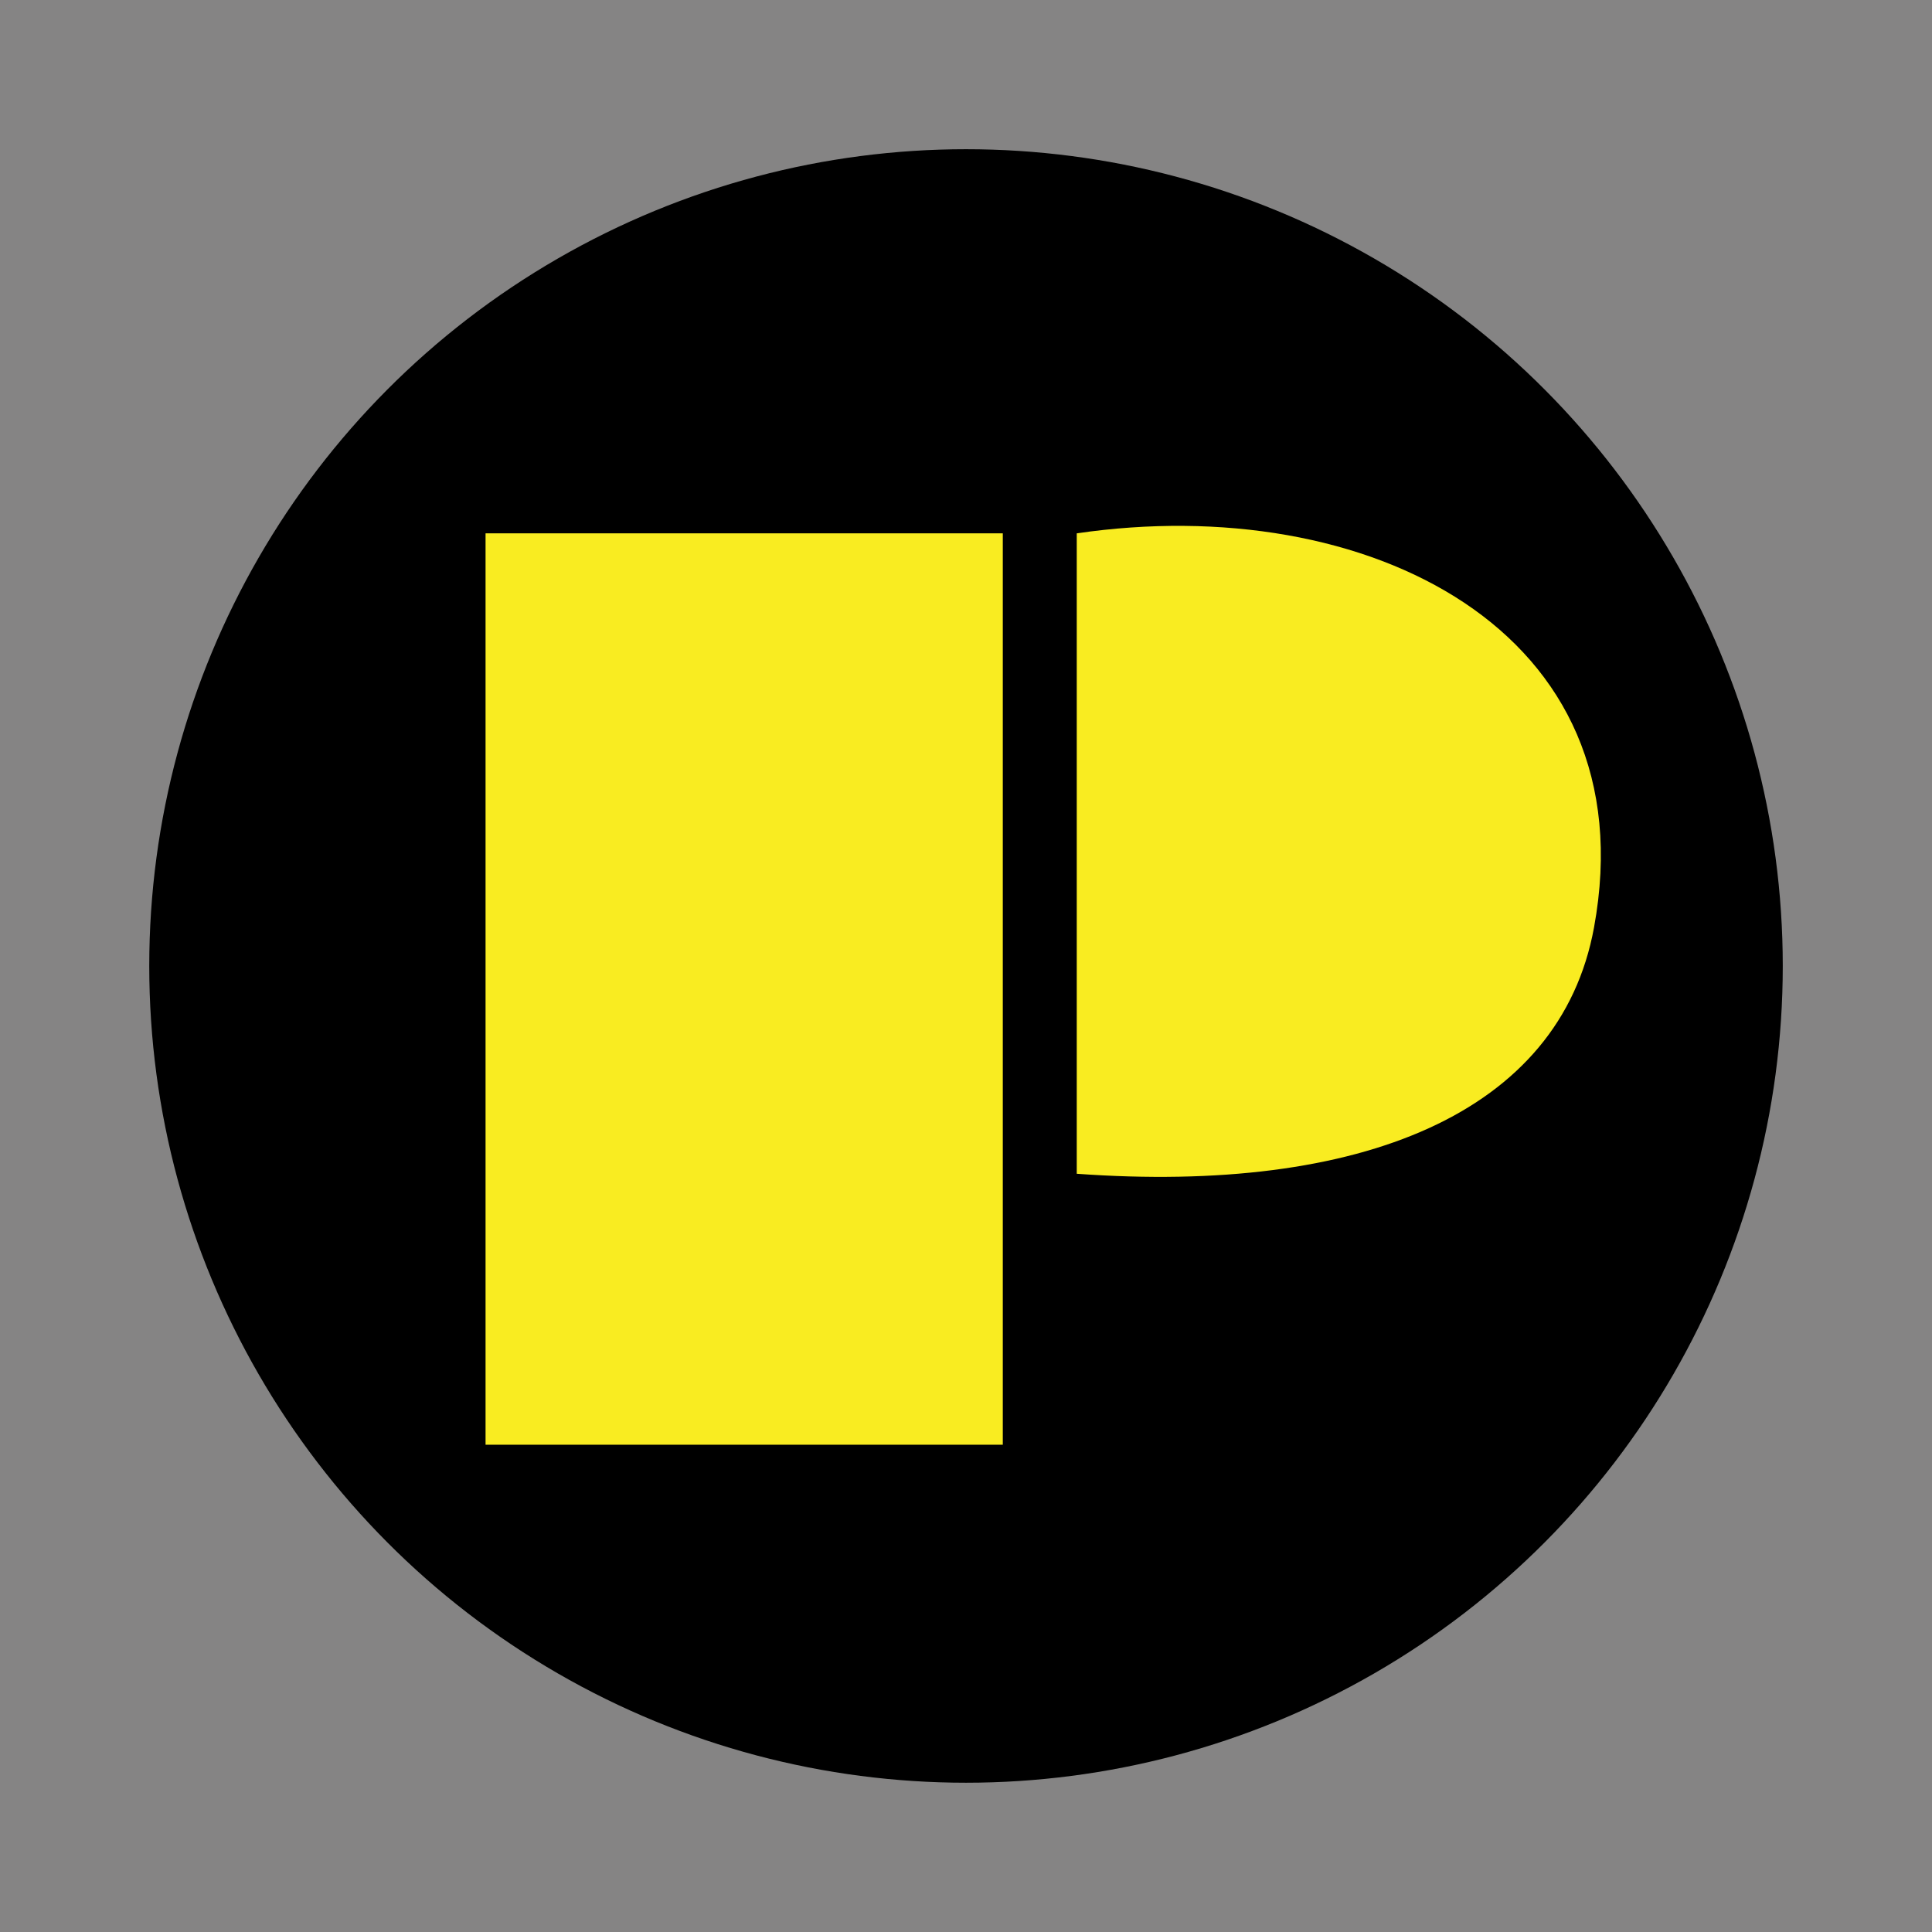 <?xml version="1.0" encoding="utf-8"?>
<!-- Generator: Adobe Illustrator 16.0.0, SVG Export Plug-In . SVG Version: 6.00 Build 0)  -->
<!DOCTYPE svg PUBLIC "-//W3C//DTD SVG 1.1//EN" "http://www.w3.org/Graphics/SVG/1.1/DTD/svg11.dtd">
<svg version="1.1" id="Layer_1" xmlns="http://www.w3.org/2000/svg" xmlns:xlink="http://www.w3.org/1999/xlink" x="0px" y="0px"
	 width="100.191px" height="100.19px" viewBox="0 0 100.191 100.19" enable-background="new 0 0 100.191 100.19"
	 xml:space="preserve">
<rect fill-rule="evenodd" clip-rule="evenodd" fill="#858484" width="100.191" height="100.19"/>
<g>
	<circle fill-rule="evenodd" clip-rule="evenodd" cx="50.096" cy="50.094" r="42.356"/>
	<g>
		<path fill-rule="evenodd" clip-rule="evenodd" fill="#F9EC21" d="M55.839,27.659c0,11.07,0,22.141,0,33.211
			c14.711,1.063,25.055-3.117,26.825-12.773C85.498,32.648,70.83,25.458,55.839,27.659z"/>
		<path fill-rule="evenodd" clip-rule="evenodd" fill="#F9EC21" d="M25.18,74.921c8.941,0,17.883,0,26.824,0
			c0-15.755,0-31.509,0-47.263c-8.941,0-17.883,0-26.824,0C25.18,43.413,25.18,59.167,25.18,74.921z"/>
	</g>
</g>
</svg>
